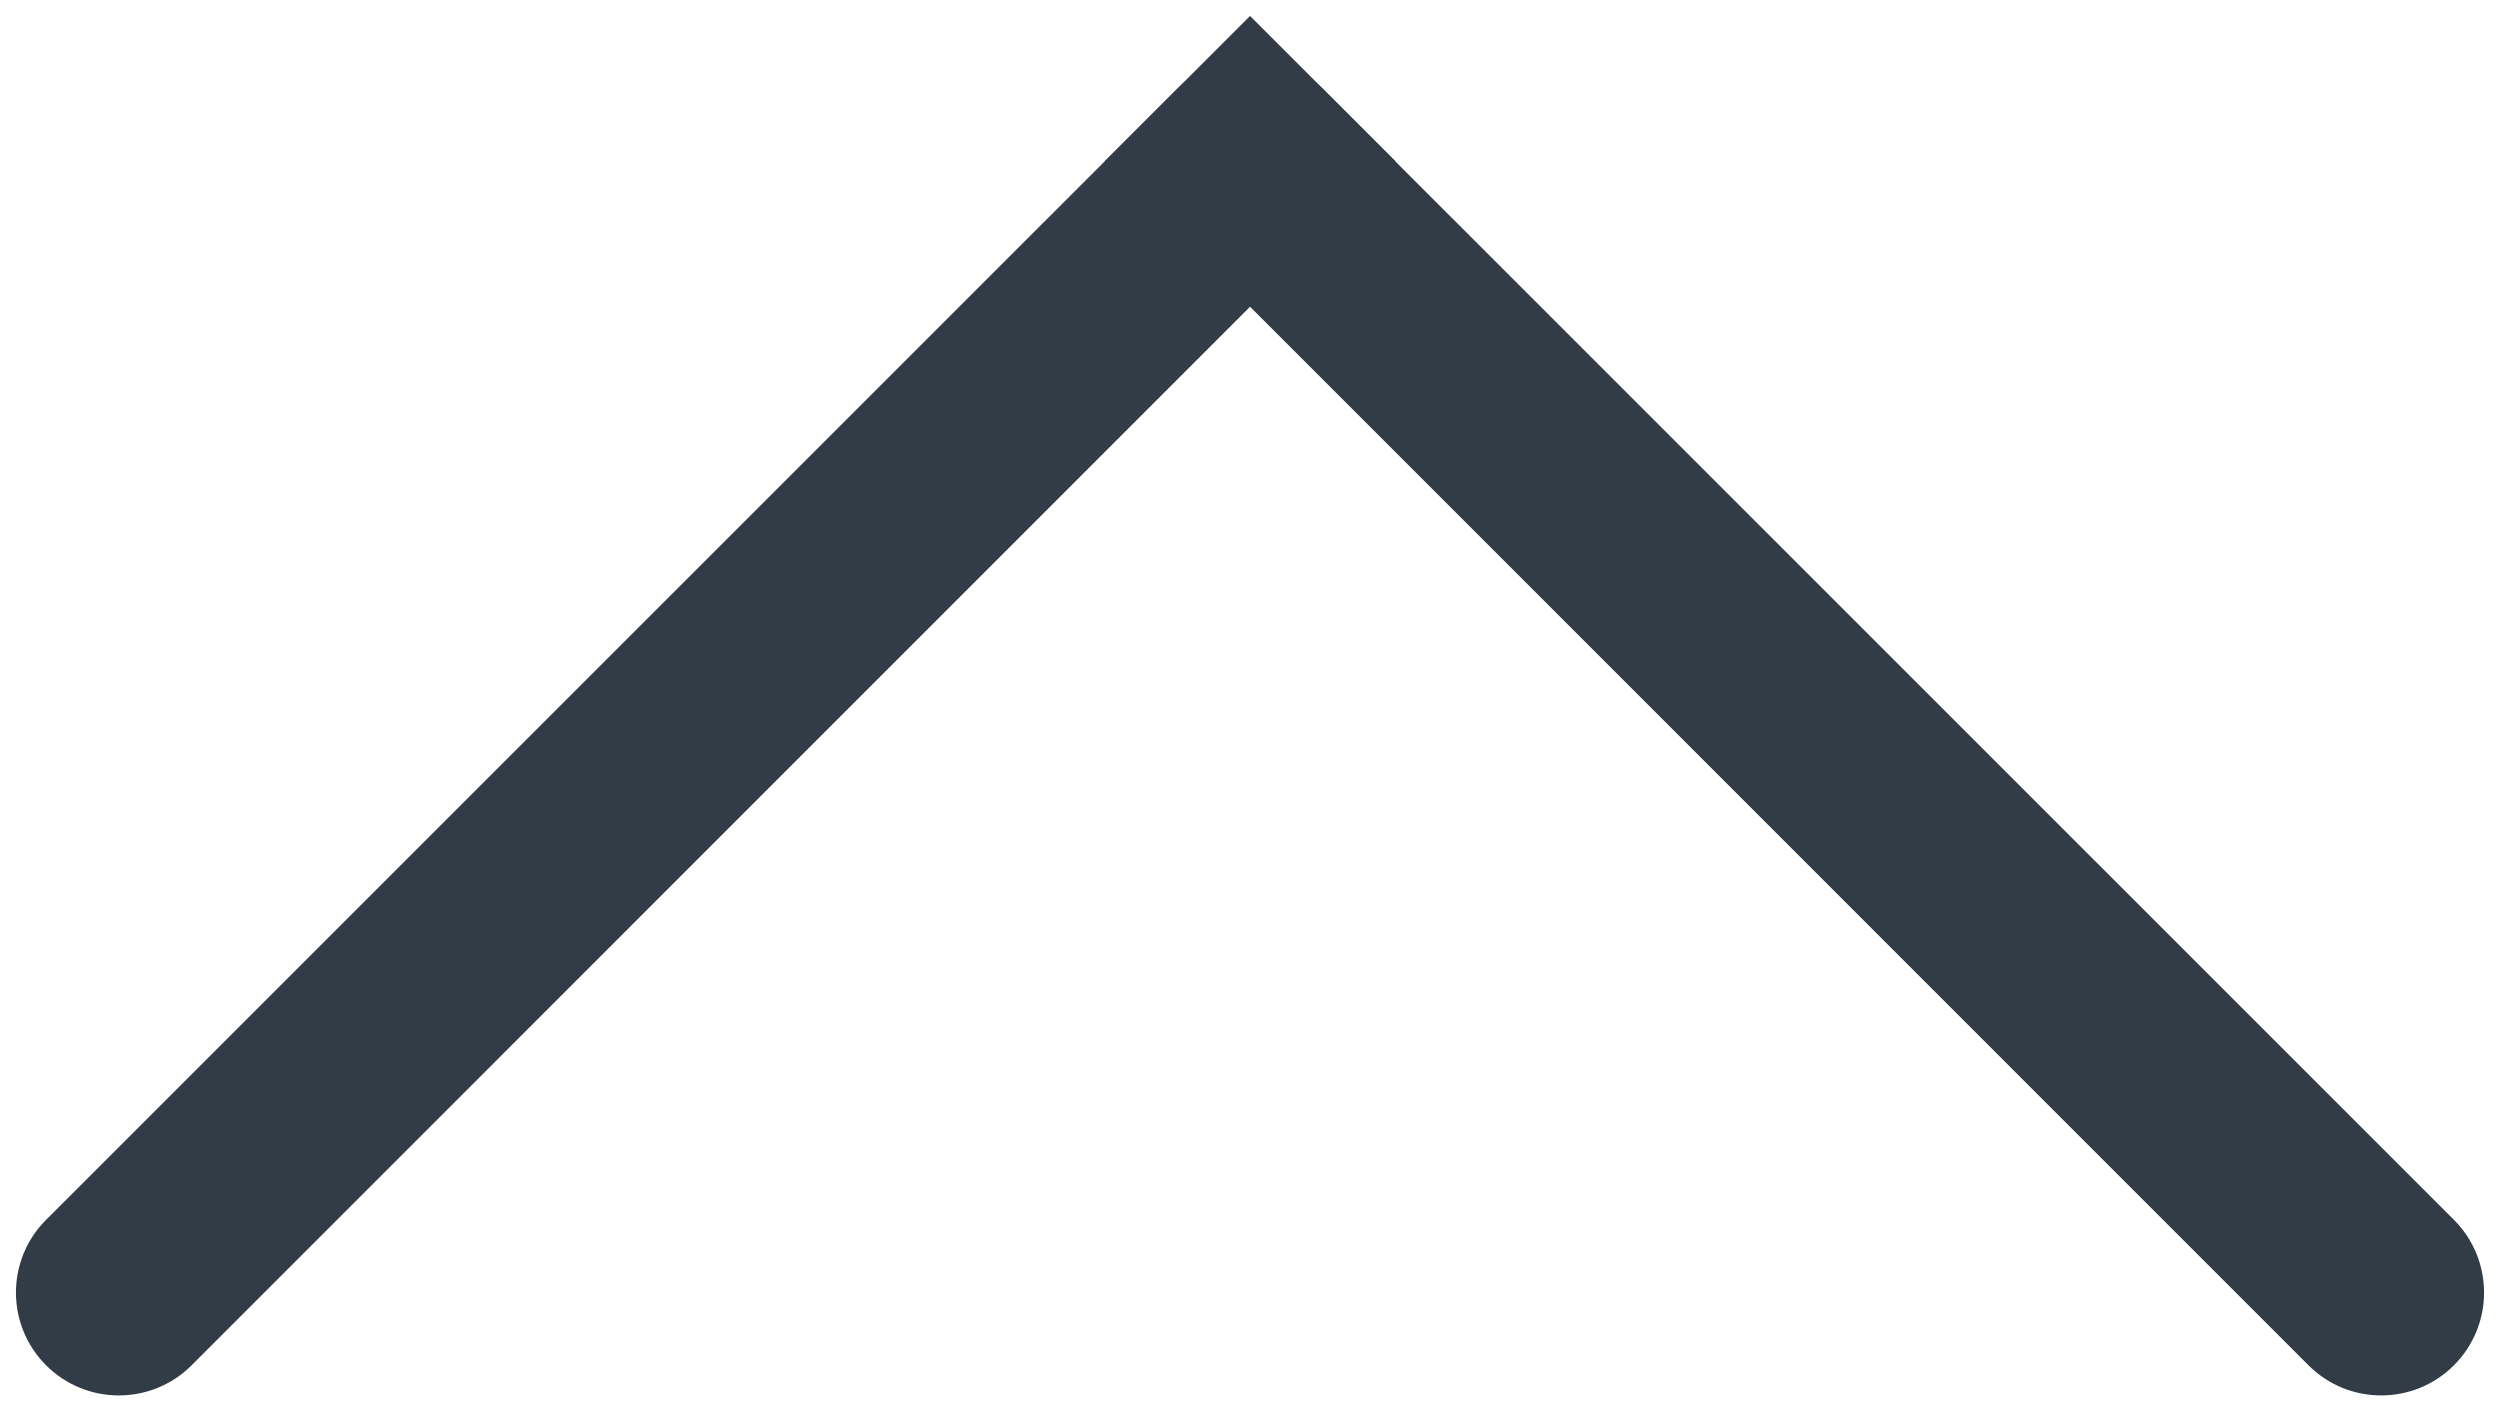 <svg clip-rule="evenodd" fill-rule="evenodd" stroke-linejoin="round" stroke-miterlimit="2" viewBox="0 0 64 36" xmlns="http://www.w3.org/2000/svg"><g fill="#323c46"><path d="m63.592 33.089c0 .672-.256 1.347-.772 1.863-1.028 1.028-2.694 1.028-3.722 0l-27.097-27.1-27.096 27.1c-1.029 1.028-2.697 1.028-3.725 0-1.029-1.028-1.029-2.697 0-3.725l28.959-28.956c1.028-1.028 2.694-1.028 3.722 0l28.959 28.956c.516.516.772 1.191.772 1.862" fill-rule="nonzero"/><path d="m32.001 7.855-3.723-3.724 3.723-3.723 3.724 3.723z"/></g></svg>